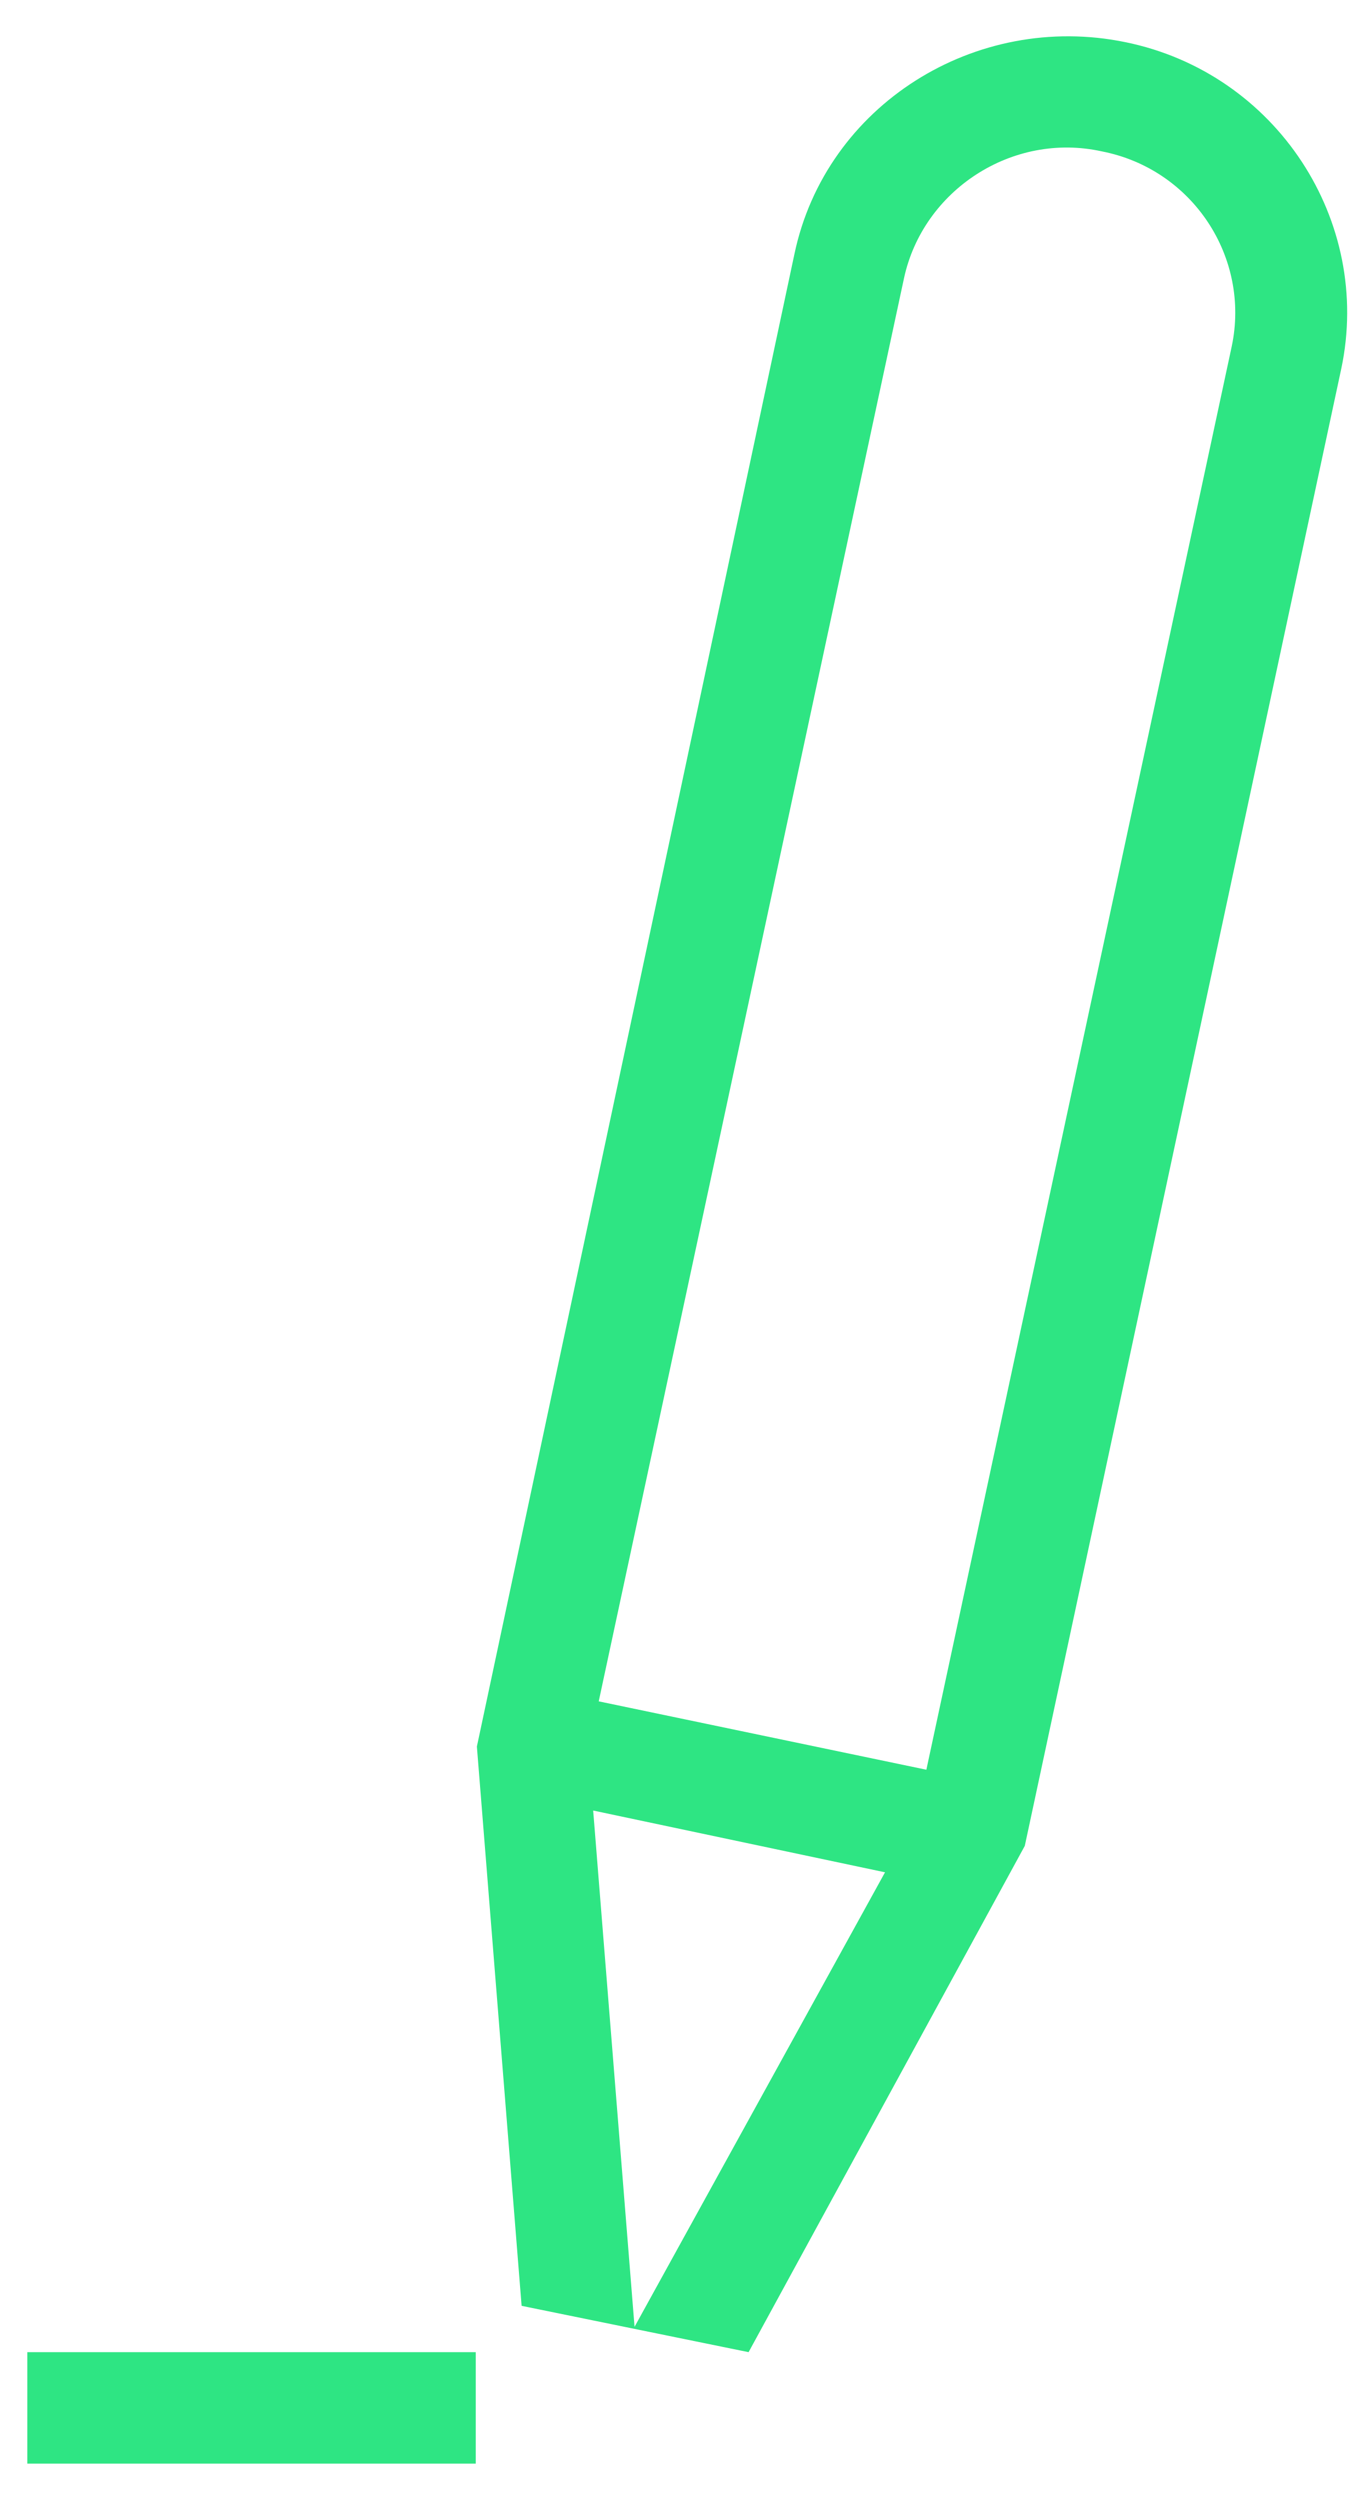 <svg width="34" height="62" viewBox="0 0 34 62" fill="none" xmlns="http://www.w3.org/2000/svg">
<path fill-rule="evenodd" clip-rule="evenodd" d="M19.716 6.299C20.493 2.606 24.212 0.28 27.931 1.046C31.677 1.812 34.064 5.479 33.287 9.145L25.433 45.779L18.578 58.336L12.945 57.187L11.835 43.316L19.716 6.299ZM14.721 44.903L15.748 57.707L21.964 46.435L14.721 44.903ZM22.99 43.891L30.567 8.598C31.038 6.382 29.595 4.193 27.347 3.755C25.127 3.263 22.907 4.713 22.435 6.901L14.859 42.195L22.99 43.891ZM11.807 58.336H0.678V61.1H11.807V58.336Z" fill="#2EE583"/>
</svg>
